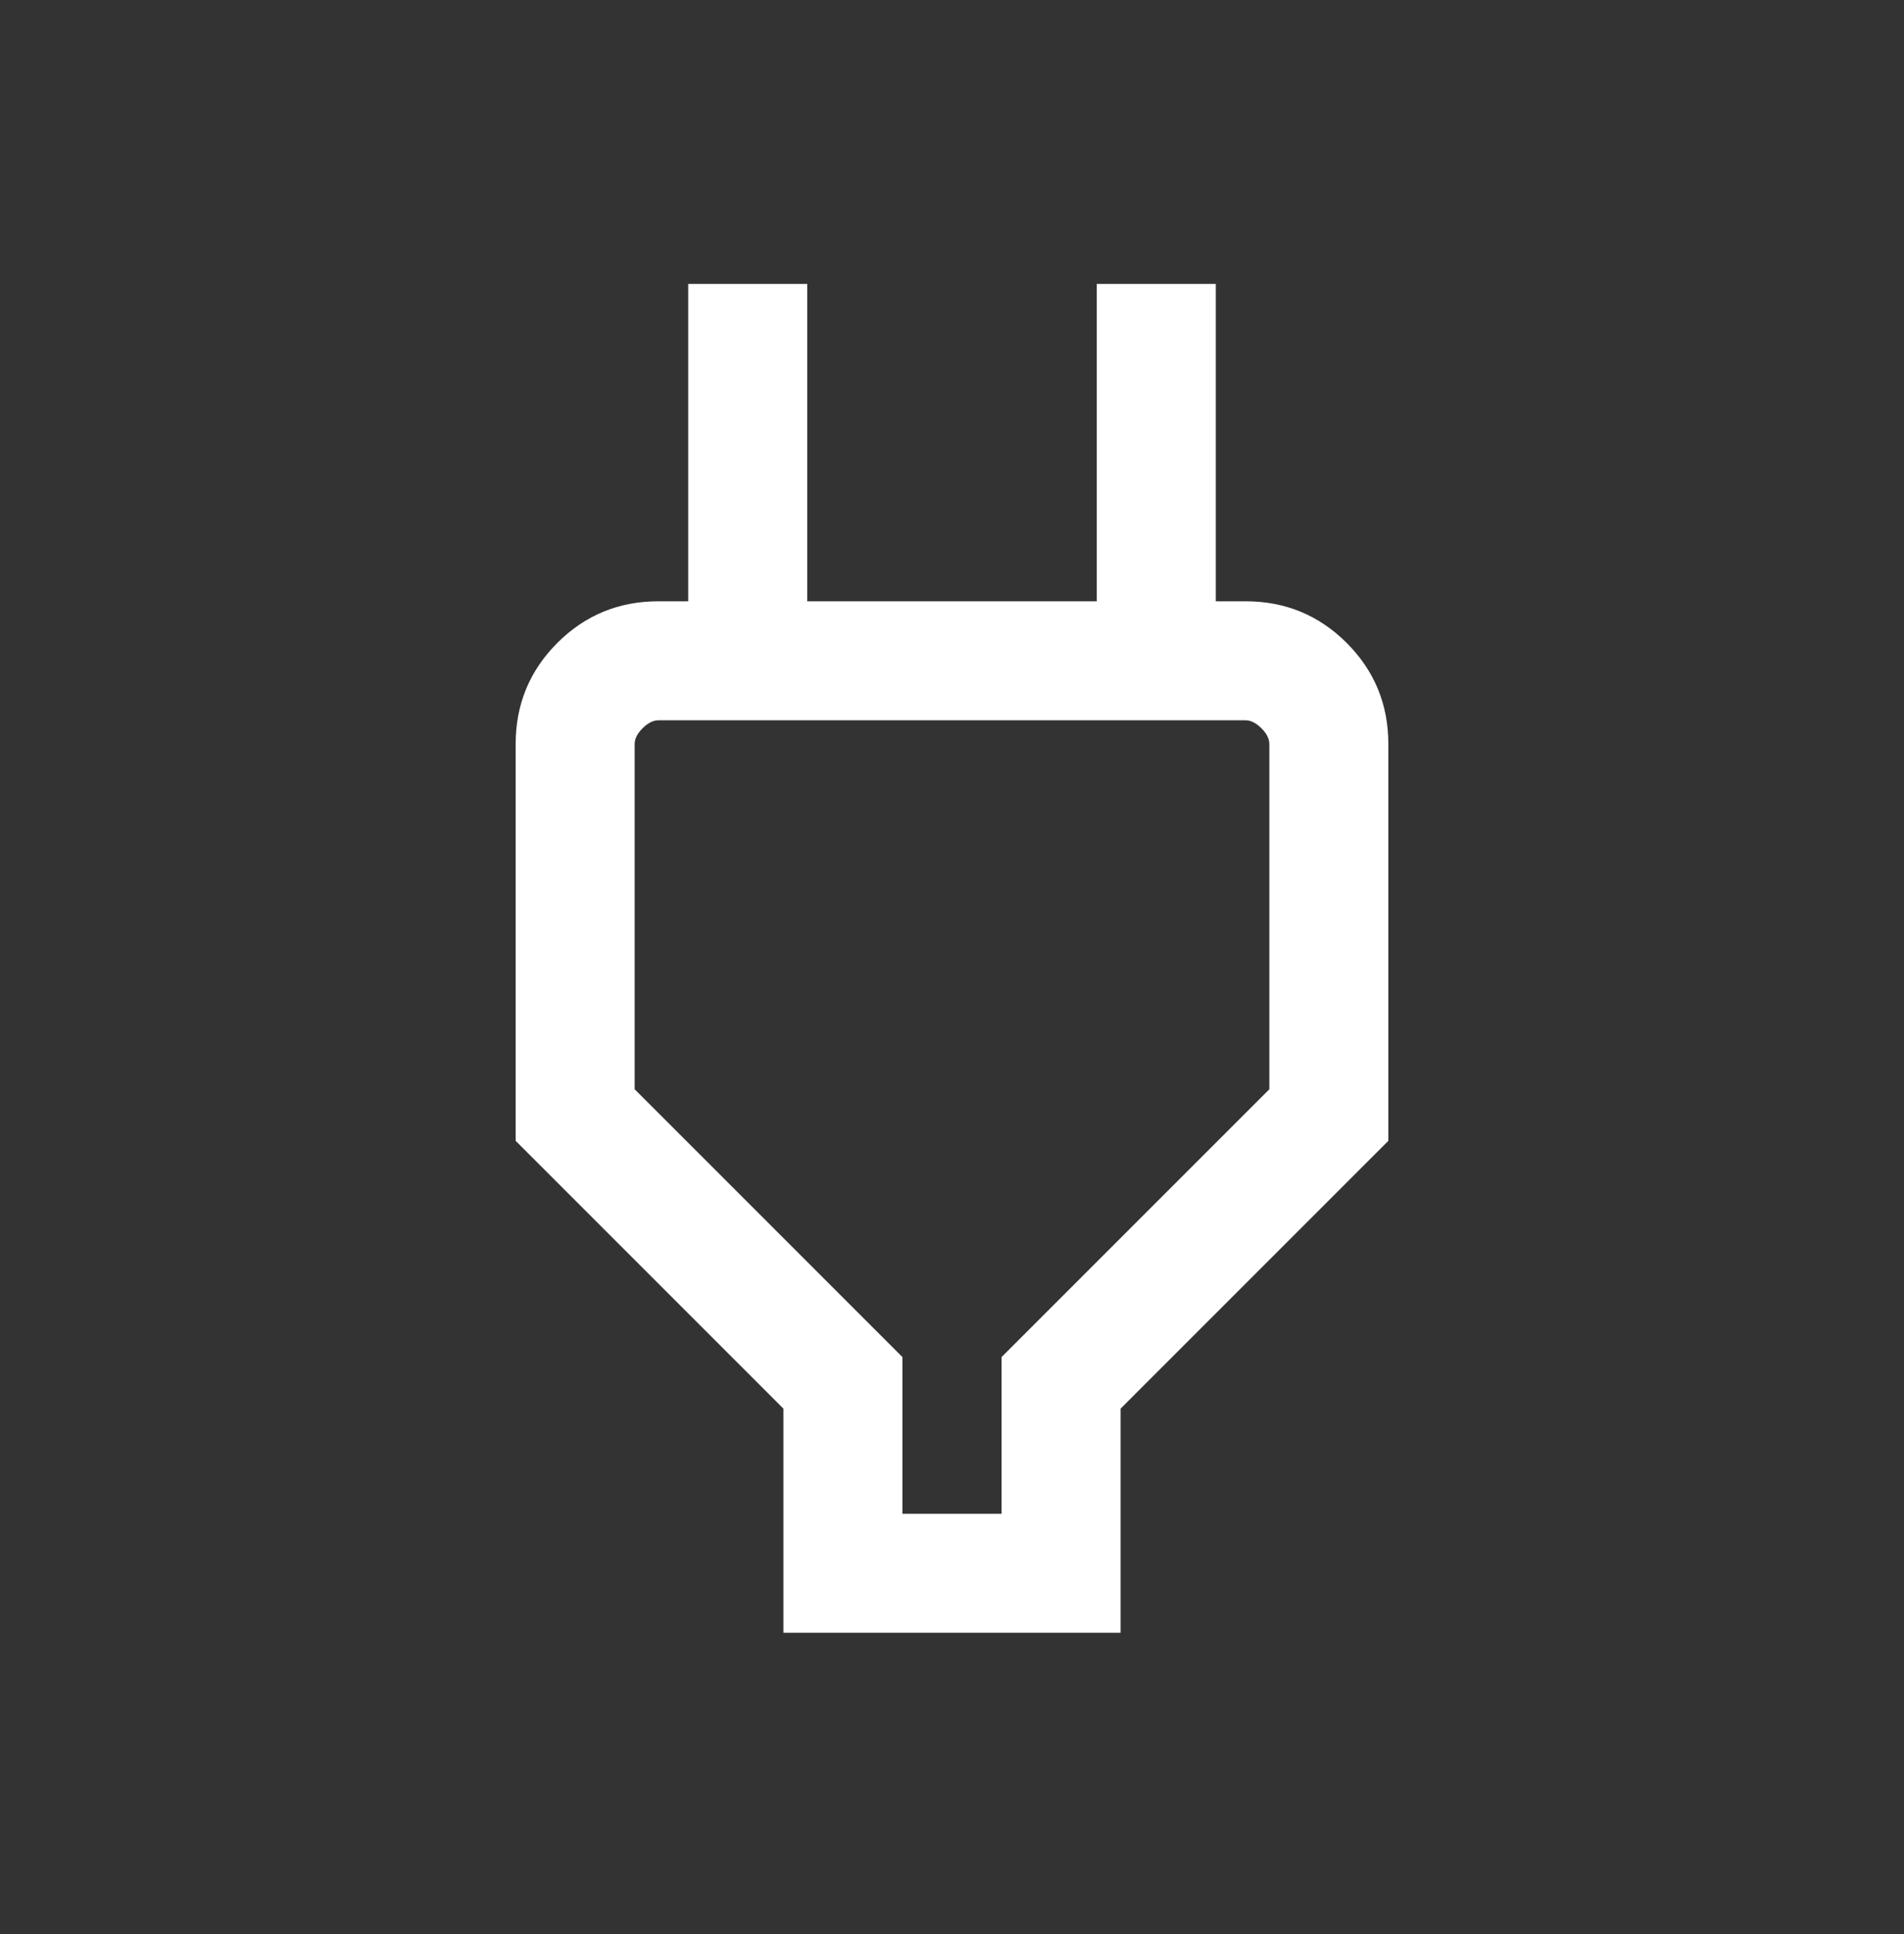 <svg width="64" height="65" viewBox="0 0 64 65" fill="none" xmlns="http://www.w3.org/2000/svg">
<rect x="0" y="0" width="64" height="65" fill="#333333" stroke="none"/>
<mask id="mask0_1704_894" style="mask-type:alpha" maskUnits="userSpaceOnUse" x="0" y="0" width="64" height="65">
<rect y="0.208" width="64" height="64" fill="#D9D9D9"/>
</mask>
<g mask="url(#mask0_1704_894)">
<path d="M30.333 50.875H33.667V45.608L42.667 36.608V25.008C42.667 24.831 42.578 24.653 42.4 24.475C42.222 24.297 42.044 24.208 41.867 24.208H22.133C21.956 24.208 21.778 24.297 21.6 24.475C21.422 24.653 21.333 24.831 21.333 25.008V36.608L30.333 45.608V50.875ZM26.333 54.875V47.342L17.333 38.342V25.008C17.333 23.675 17.8 22.542 18.733 21.608C19.667 20.675 20.8 20.208 22.133 20.208H25.133L23.133 22.208V9.542H27.133V20.208H36.867V9.542H40.867V22.208L38.867 20.208H41.867C43.2 20.208 44.333 20.675 45.267 21.608C46.2 22.542 46.667 23.675 46.667 25.008V38.342L37.667 47.342V54.875H26.333Z" fill="white"/>
</g>
</svg>
